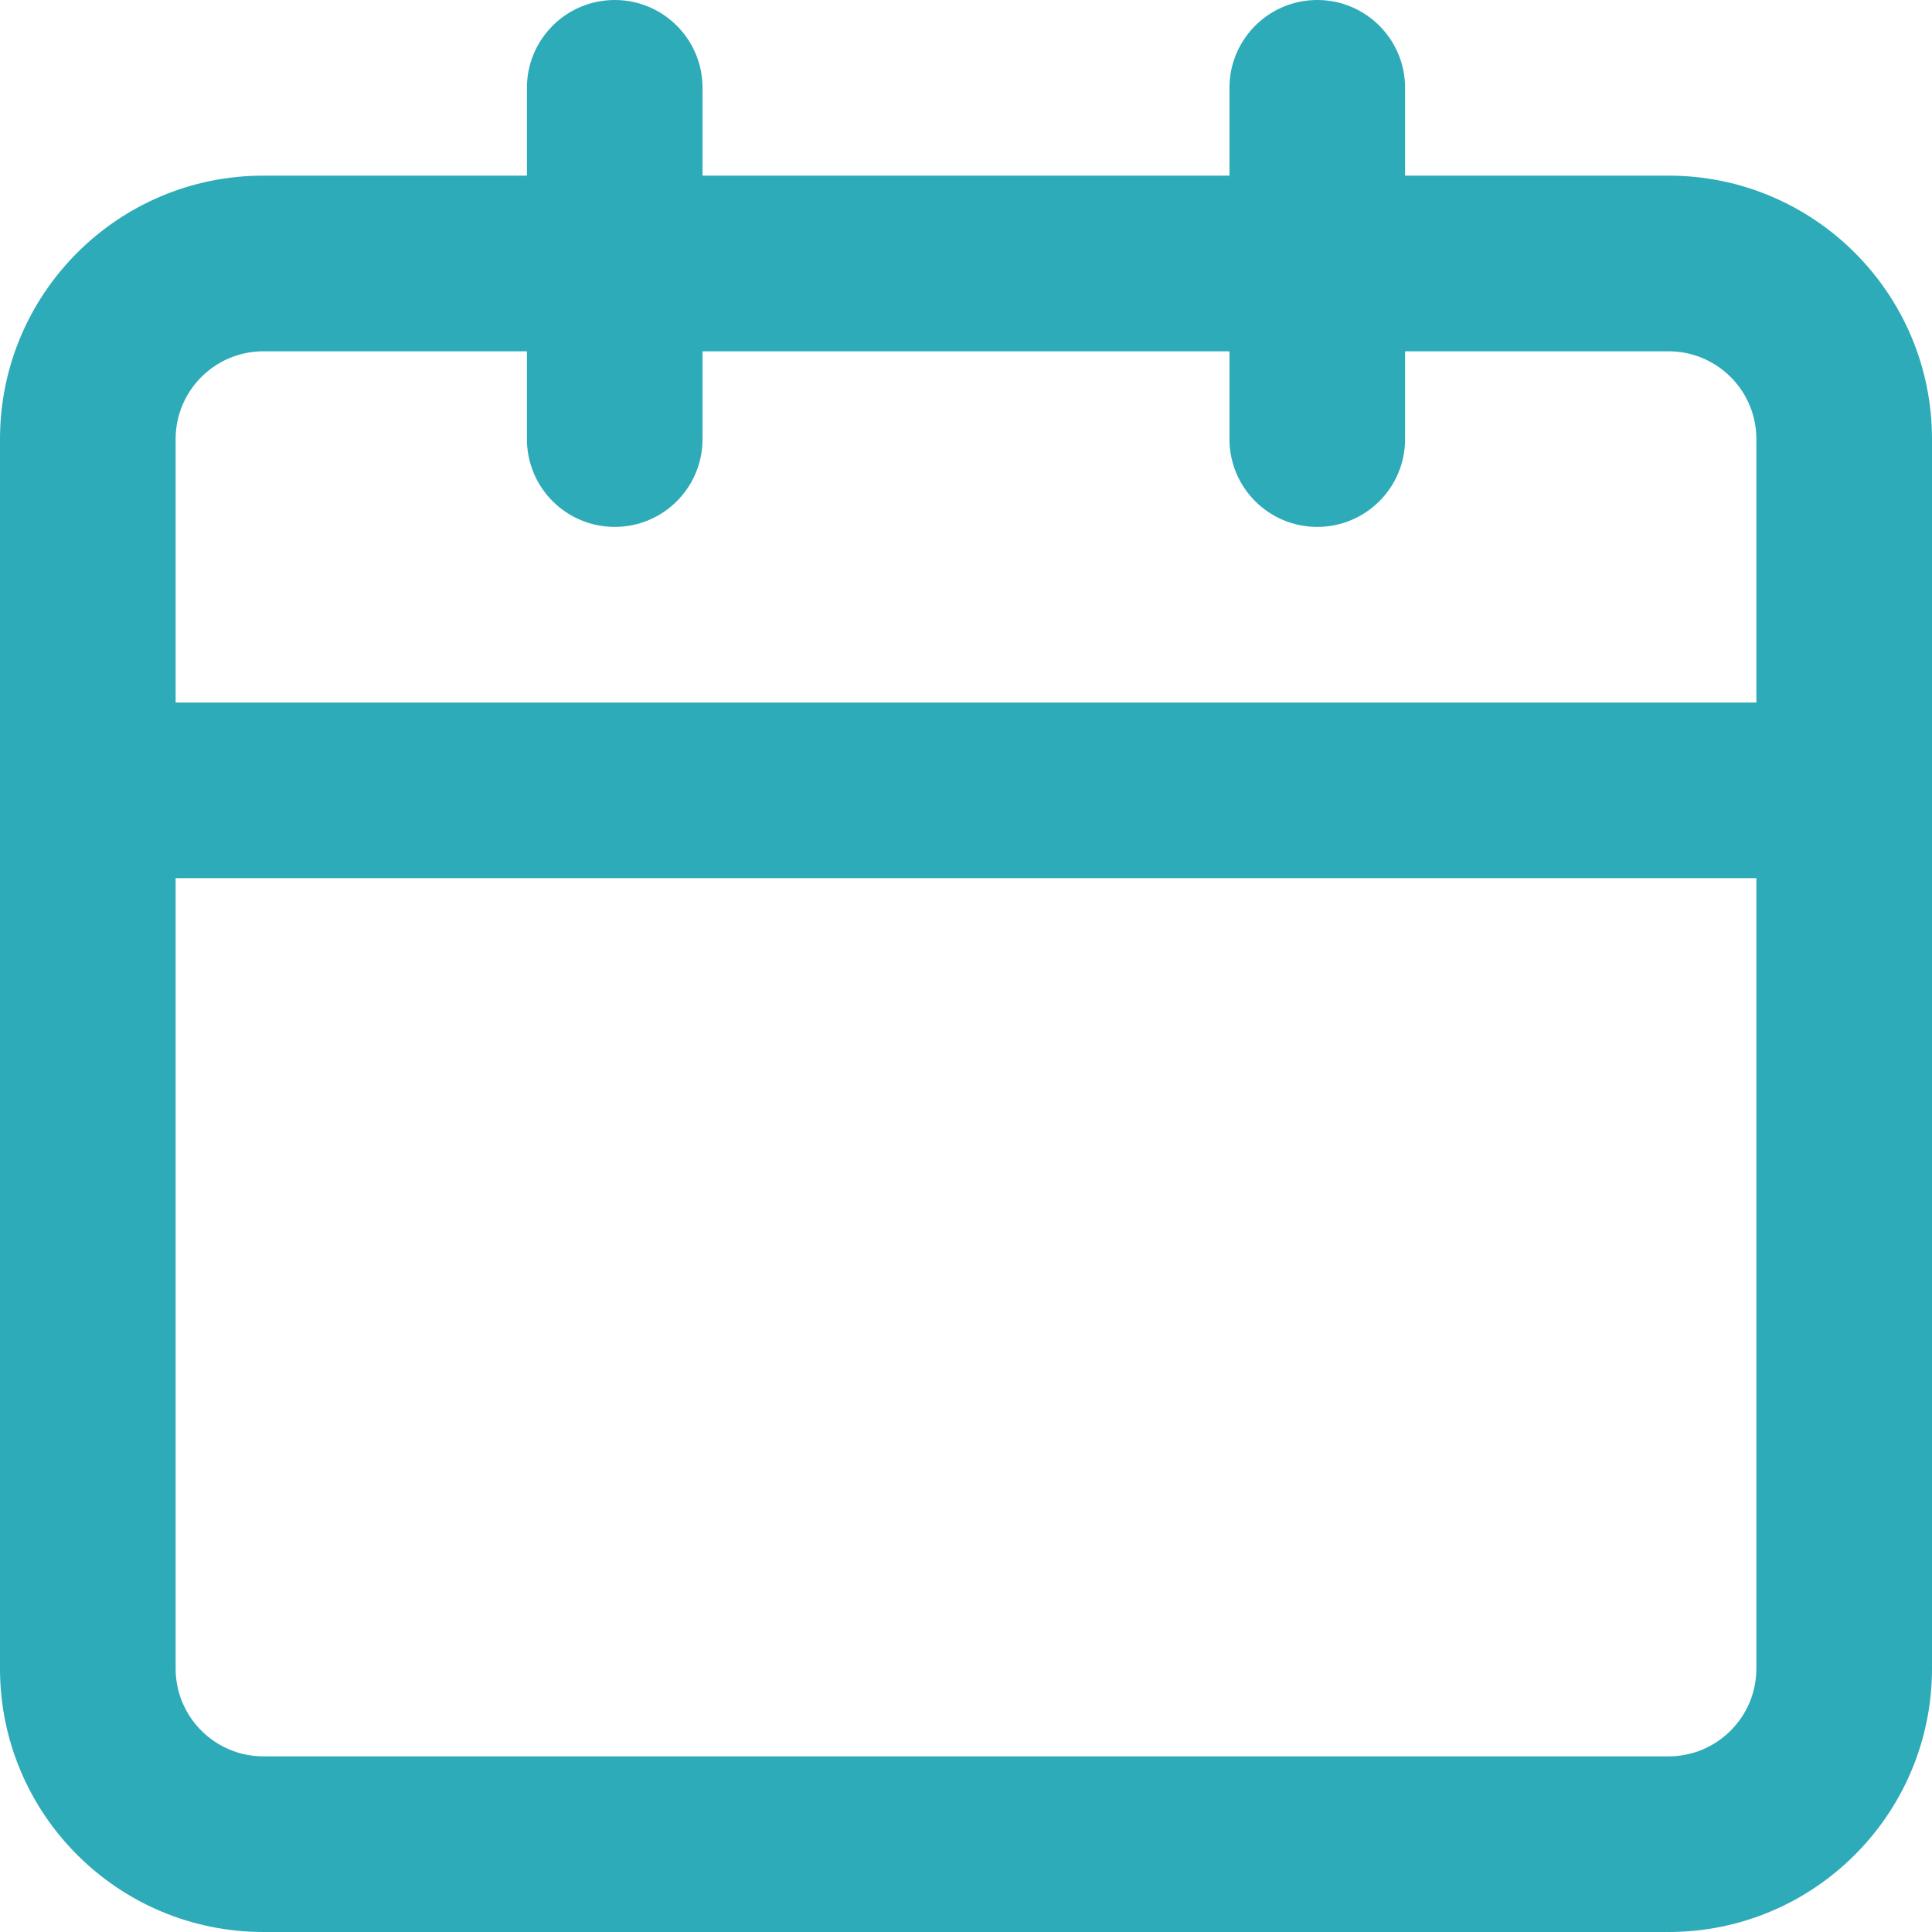 <?xml version="1.0" encoding="UTF-8"?> <svg xmlns="http://www.w3.org/2000/svg" width="41" height="41" viewBox="0 0 41 41" fill="none"><g clip-path="url(#clip0_186_447)"><path fill-rule="evenodd" clip-rule="evenodd" d="M13.046 0C14.075 0 14.909 0.834 14.909 1.864V3.727H26.091V1.864C26.091 0.834 26.925 0 27.954 0C28.984 0 29.818 0.834 29.818 1.864V3.727H35.409C38.497 3.727 41 6.23 41 9.318V16.773V35.409C41 38.497 38.497 41 35.409 41H5.591C2.503 41 0 38.497 0 35.409V9.318C0 6.23 2.503 3.727 5.591 3.727H11.182V1.864C11.182 0.834 12.016 0 13.046 0ZM26.091 7.455V9.318C26.091 10.348 26.925 11.182 27.954 11.182C28.984 11.182 29.818 10.348 29.818 9.318V7.455H35.409C36.438 7.455 37.273 8.289 37.273 9.318V14.909H3.727V9.318C3.727 8.289 4.562 7.455 5.591 7.455H11.182V9.318C11.182 10.348 12.016 11.182 13.046 11.182C14.075 11.182 14.909 10.348 14.909 9.318V7.455H26.091ZM3.727 18.636H37.273V35.409C37.273 36.438 36.438 37.273 35.409 37.273H5.591C4.562 37.273 3.727 36.438 3.727 35.409V18.636Z" fill="#2EABB8"></path></g><defs><clipPath id="clip0_186_447"><rect width="41" height="41" fill="white"></rect></clipPath></defs></svg> 